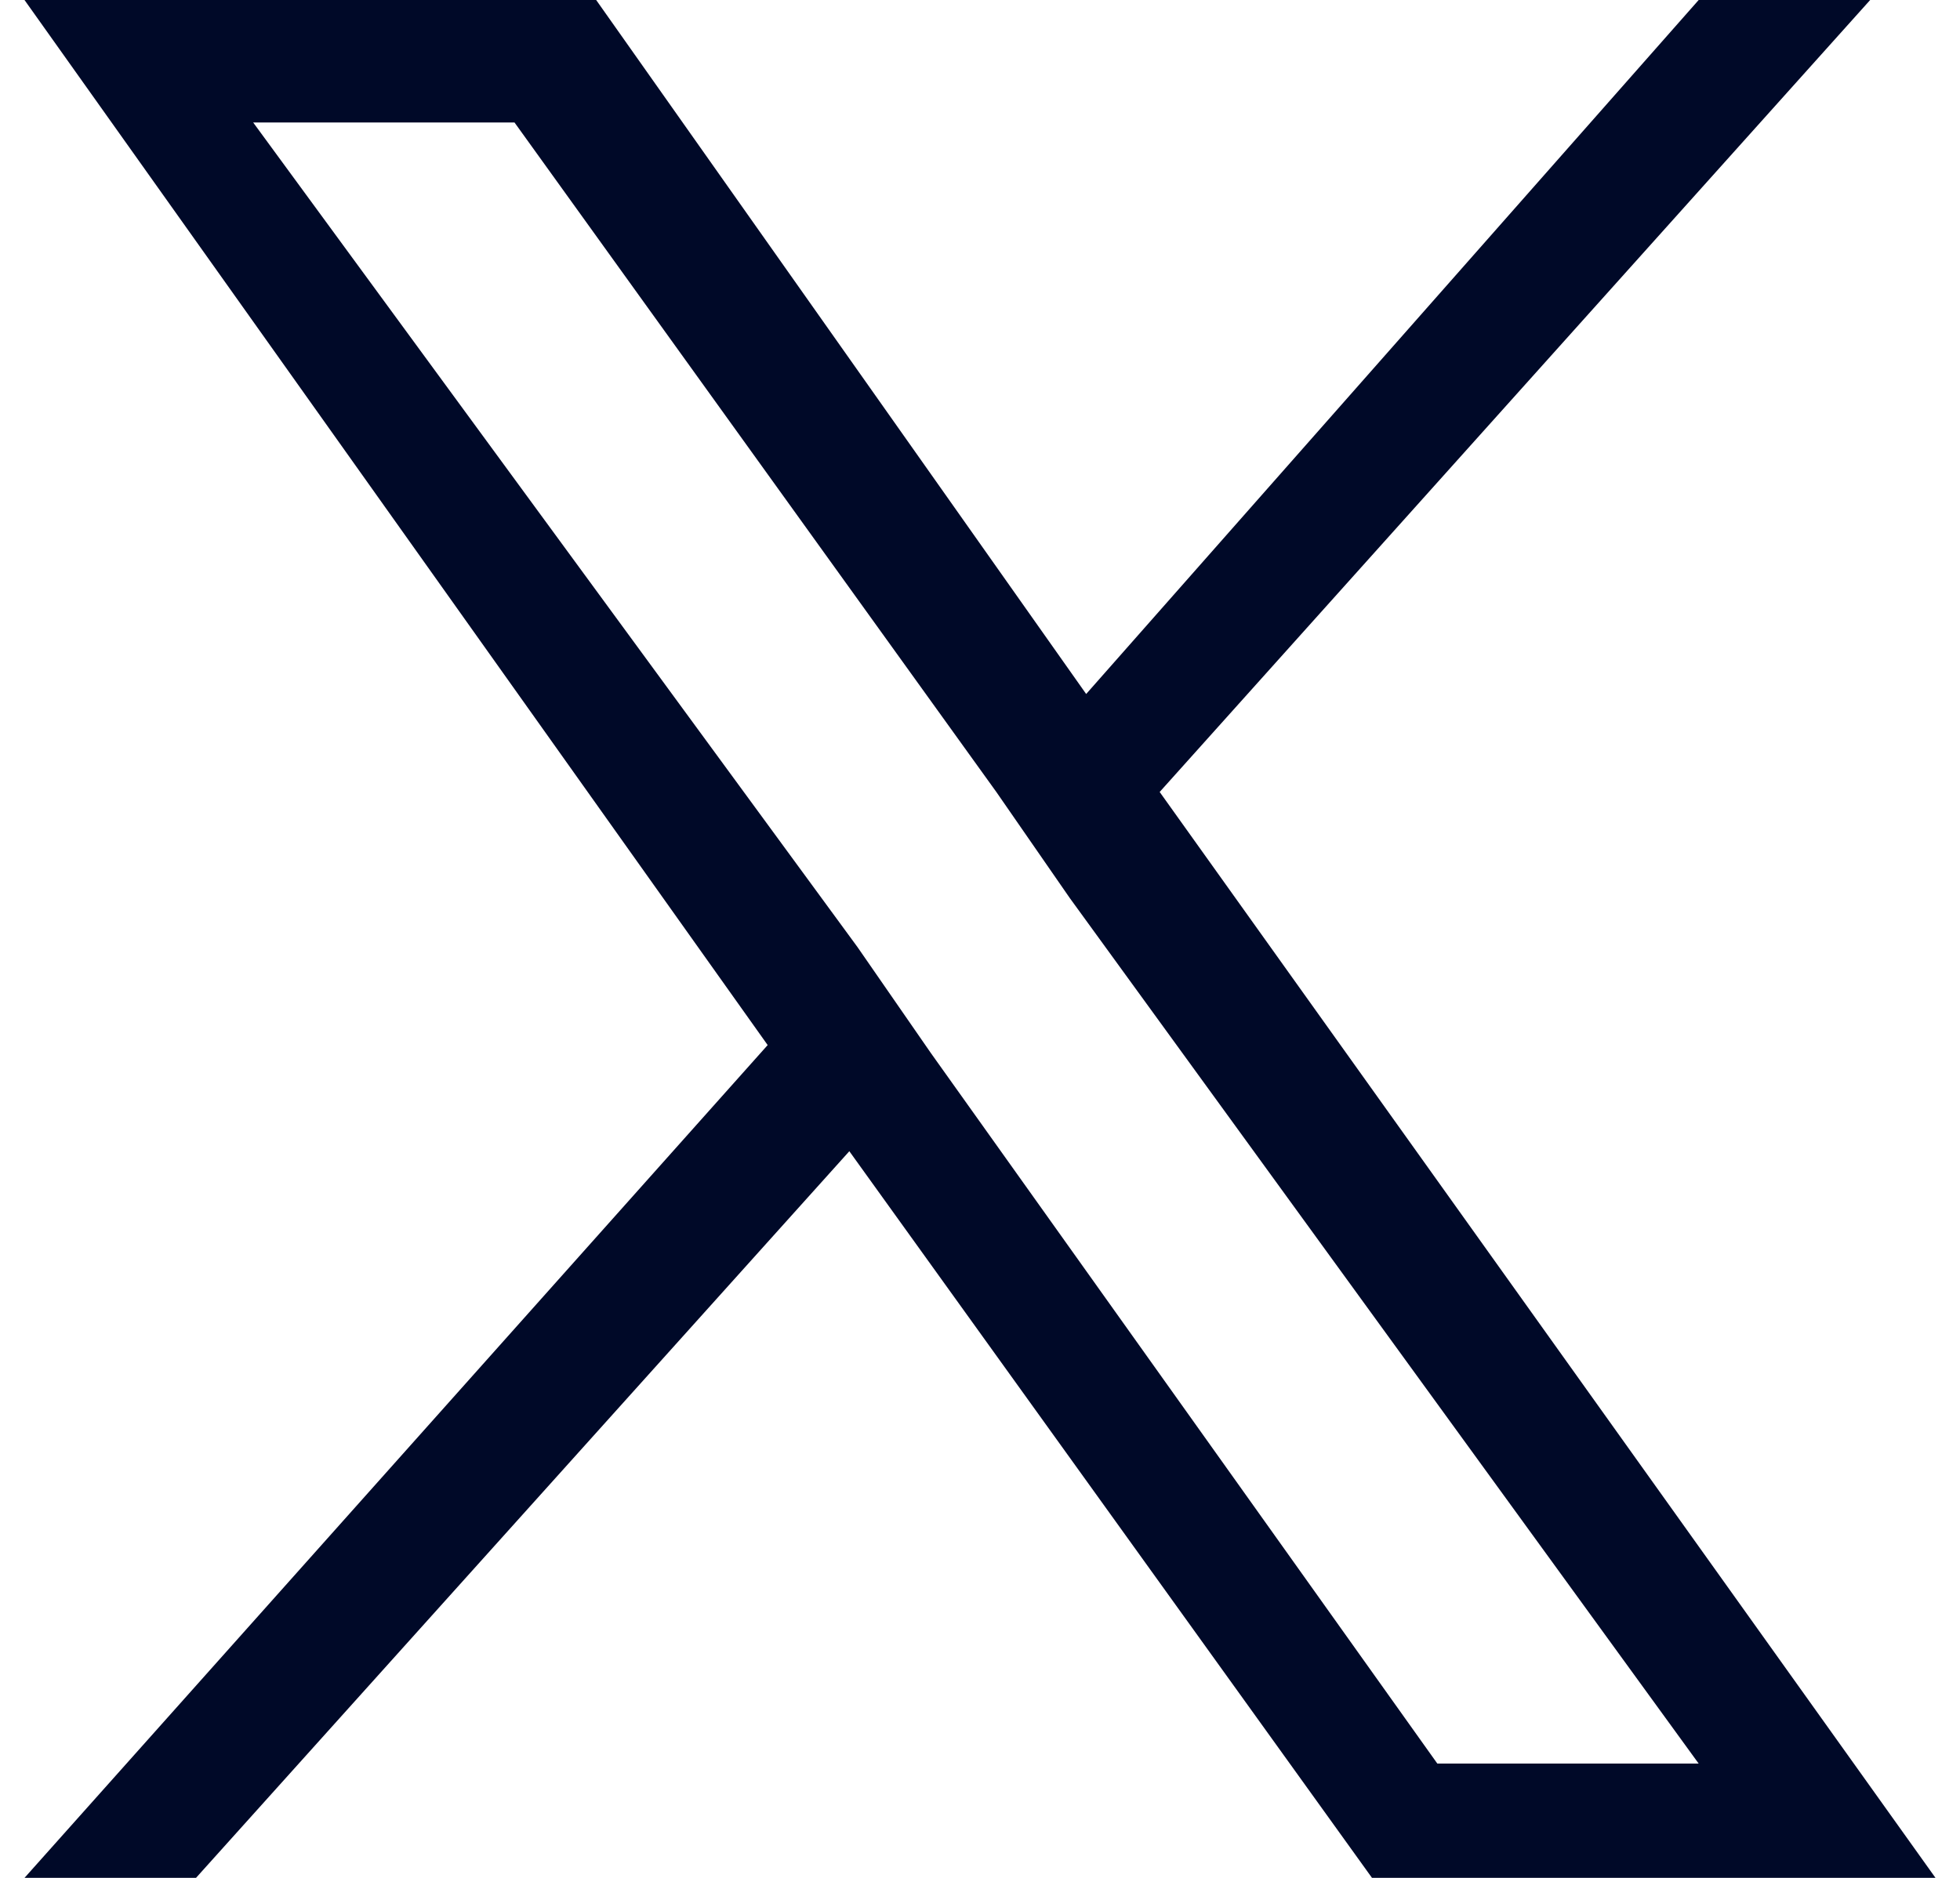 <?xml version="1.0" encoding="utf-8"?>
<!-- Generator: Adobe Illustrator 28.3.0, SVG Export Plug-In . SVG Version: 6.00 Build 0)  -->
<svg version="1.1" id="Layer_1" xmlns="http://www.w3.org/2000/svg" xmlns:xlink="http://www.w3.org/1999/xlink" x="0px" y="0px"
	 viewBox="0 0 24 23" style="enable-background:new 0 0 24 23;" xml:space="preserve">
<style type="text/css">
	.st0{fill:#000928;}
</style>
<path class="st0" d="M14.2,9.7L22.9,0h-2.1l-7.5,8.5L7.3,0H0.3l9.1,12.8L0.3,23h2.1l8-8.9l6.4,8.9h6.9L14.2,9.7L14.2,9.7z
	 M11.4,12.9l-0.9-1.3L3.1,1.5h3.2l5.9,8.2l0.9,1.3l7.7,10.6h-3.2L11.4,12.9L11.4,12.9z"/>
</svg>
